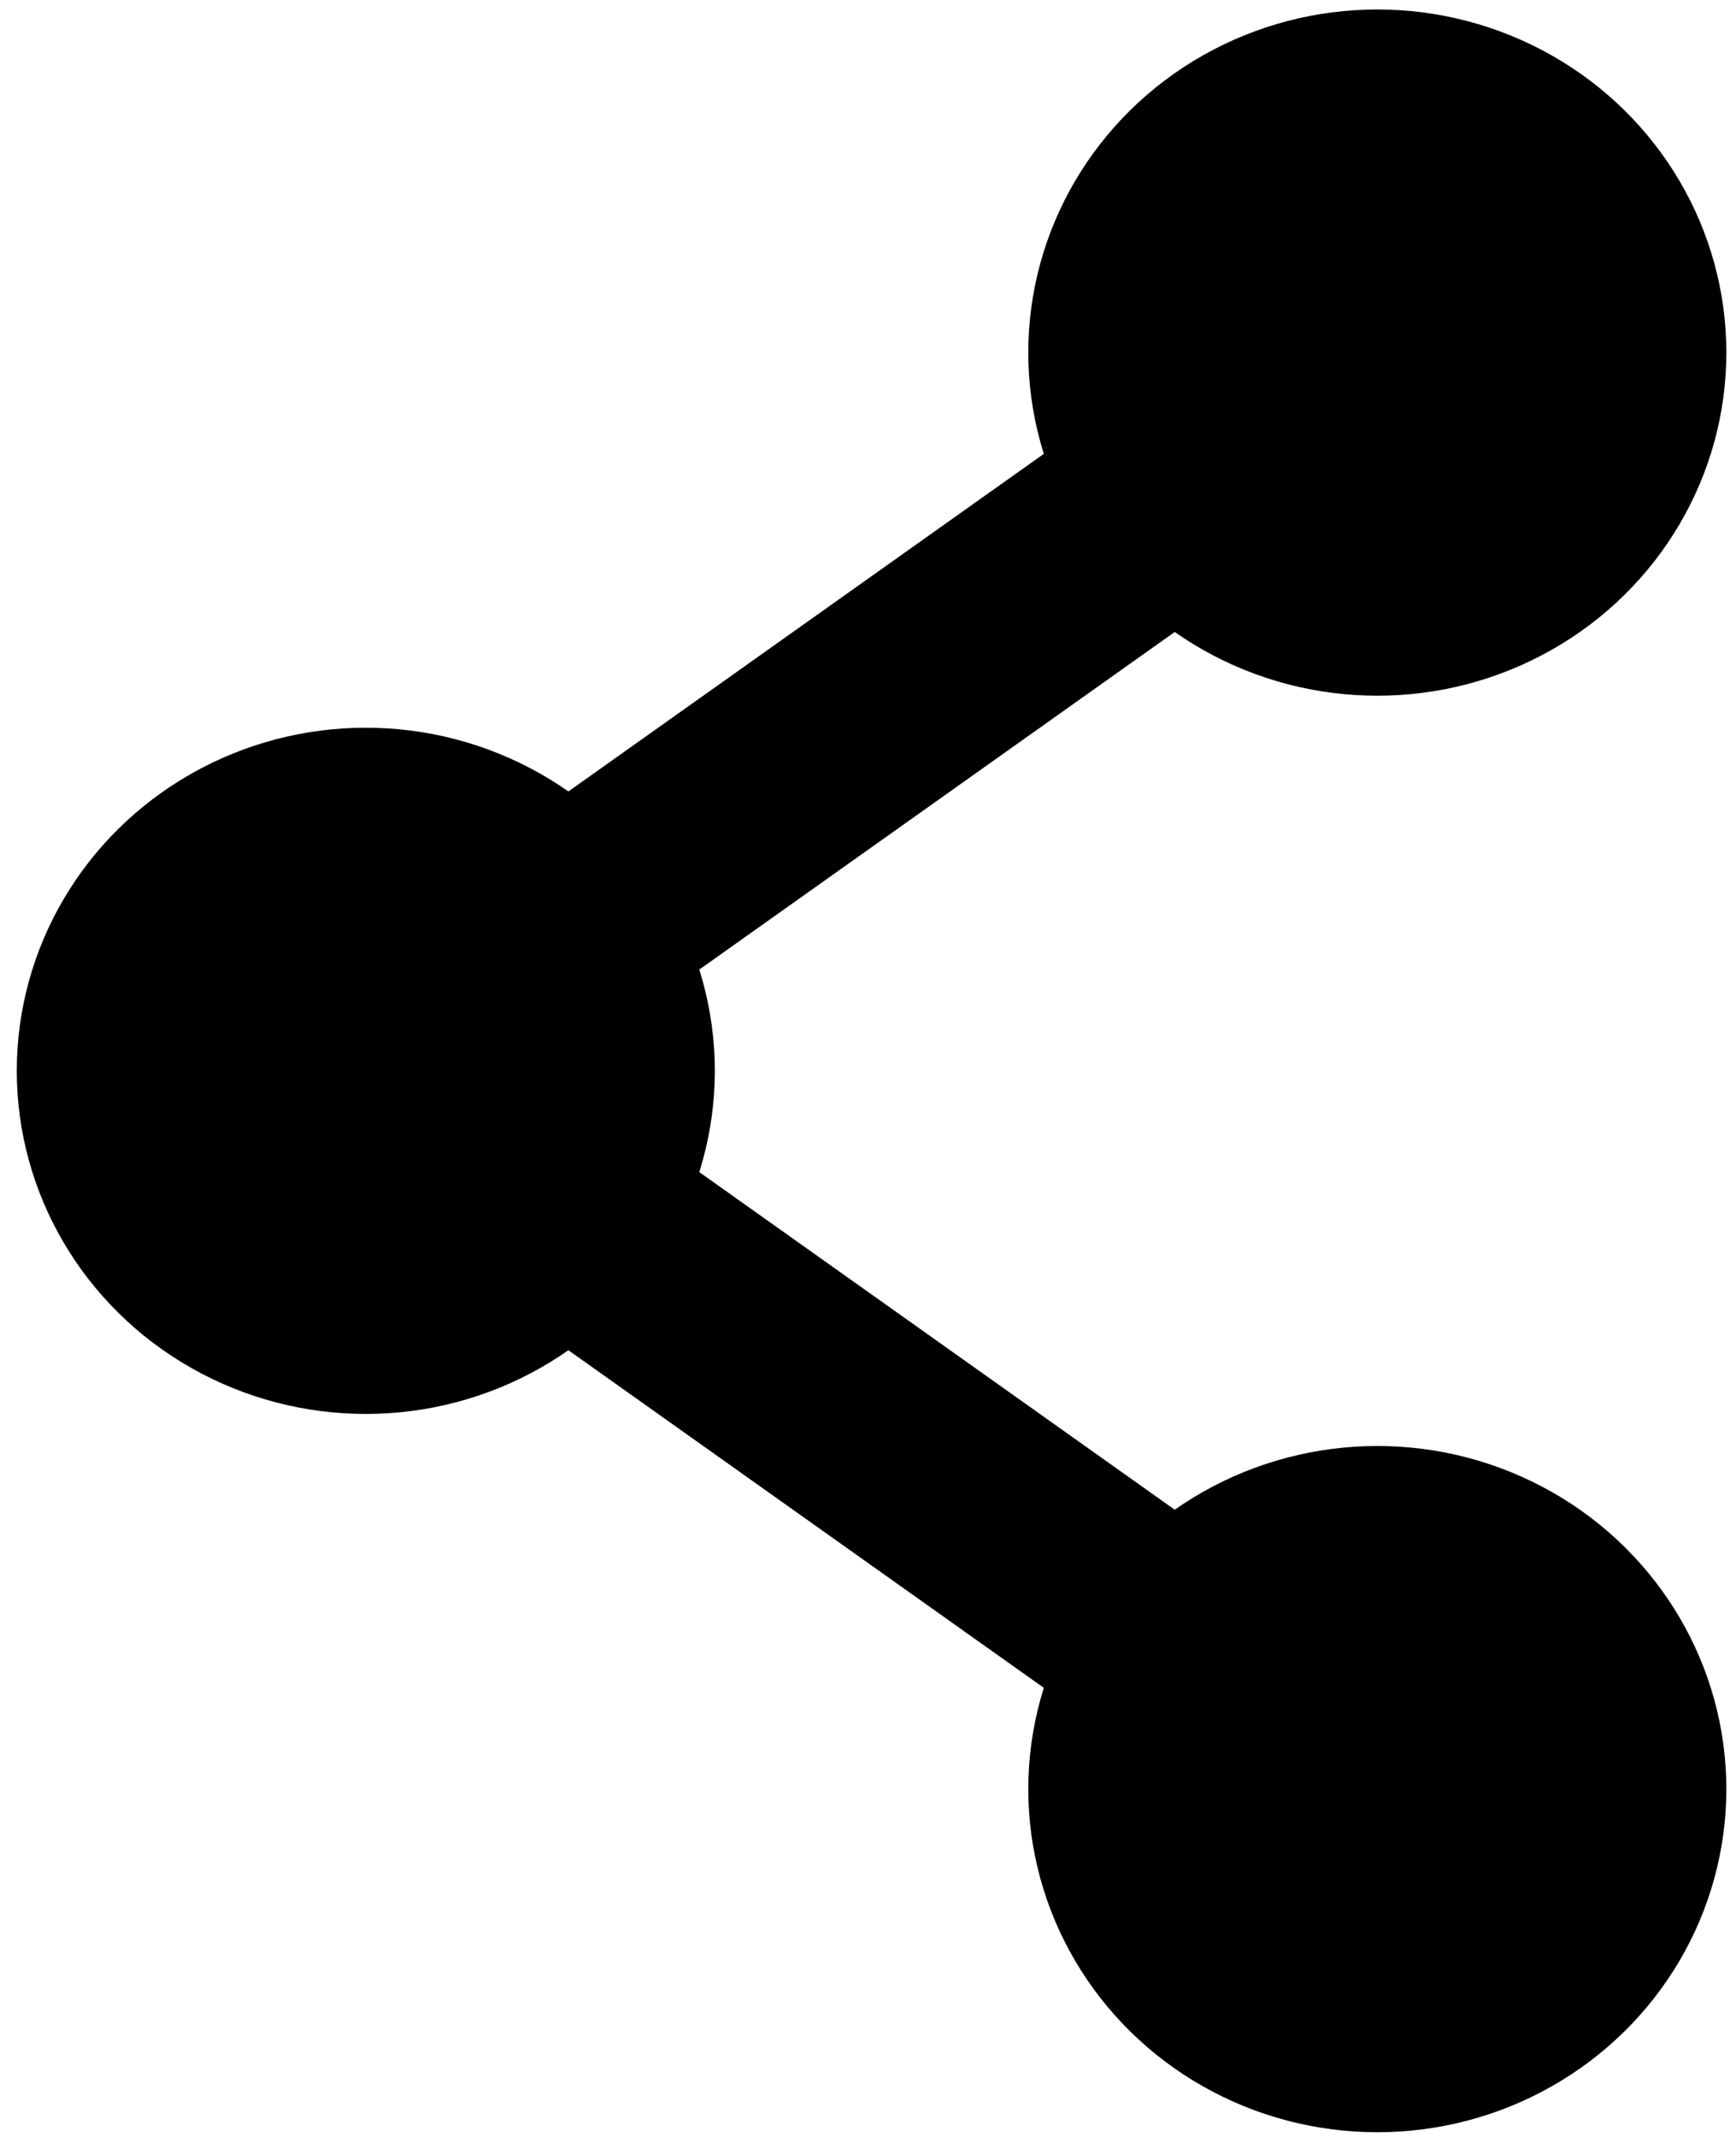 <?xml version="1.0" encoding="UTF-8" standalone="no"?>
<!-- Created with Inkscape (http://www.inkscape.org/) -->

<svg
   width="39mm"
   height="48mm"
   viewBox="0 0 39 48"
   version="1.1"
   id="svg5"
   inkscape:version="1.1.2 (0a00cf5339, 2022-02-04)"
   sodipodi:docname="share.svg"
   xmlns:inkscape="http://www.inkscape.org/namespaces/inkscape"
   xmlns:sodipodi="http://sodipodi.sourceforge.net/DTD/sodipodi-0.dtd"
   xmlns="http://www.w3.org/2000/svg"
   xmlns:svg="http://www.w3.org/2000/svg">
  <sodipodi:namedview
     id="namedview7"
     pagecolor="#ffffff"
     bordercolor="#666666"
     borderopacity="1.0"
     inkscape:pageshadow="2"
     inkscape:pageopacity="0.0"
     inkscape:pagecheckerboard="0"
     inkscape:document-units="mm"
     showgrid="false"
     inkscape:zoom="3.5780222"
     inkscape:cx="85.801592"
     inkscape:cy="98.93734"
     inkscape:window-width="1920"
     inkscape:window-height="1055"
     inkscape:window-x="0"
     inkscape:window-y="25"
     inkscape:window-maximized="1"
     inkscape:current-layer="layer1"
     inkscape:snap-text-baseline="false"
     inkscape:snap-center="true"
     scale-x="1" />
  <defs
     id="defs2">
    <linearGradient
       id="linearGradient1384"
       inkscape:swatch="solid">
      <stop
         style="stop-color:#000000;stop-opacity:1;"
         offset="0"
         id="stop1382" />
    </linearGradient>
  </defs>
  <g
     inkscape:label="Layer 1"
     inkscape:groupmode="layer"
     id="layer1">
    <ellipse
       style="fill:#000000;fill-opacity:1;stroke:none;stroke-width:12.065;stroke-miterlimit:4;stroke-dasharray:none"
       id="path1580-6"
       cx="30.942"
       cy="-7.92"
       transform="scale(1,-1)"
       rx="7.841"
       ry="7.707" />
    <ellipse
       style="fill:#000000;fill-opacity:1;stroke:none;stroke-width:12.065;stroke-miterlimit:4;stroke-dasharray:none"
       id="path1580-6-1"
       cx="8.218"
       cy="-24.053"
       transform="scale(1,-1)"
       rx="7.841"
       ry="7.707" />
    <ellipse
       style="fill:#000000;fill-opacity:1;stroke:none;stroke-width:12.065;stroke-miterlimit:4;stroke-dasharray:none"
       id="path1580-6-9"
       cx="30.942"
       cy="-40.187"
       transform="scale(1,-1)"
       rx="7.841"
       ry="7.707" />
    <path
       style="fill:none;stroke:#000000;stroke-width:4.965;stroke-linecap:butt;stroke-linejoin:miter;stroke-opacity:1;stroke-miterlimit:4;stroke-dasharray:none"
       d="M 30.942,7.92 8.218,24.053 30.942,40.187"
       id="path1145" />
  </g>
</svg>
